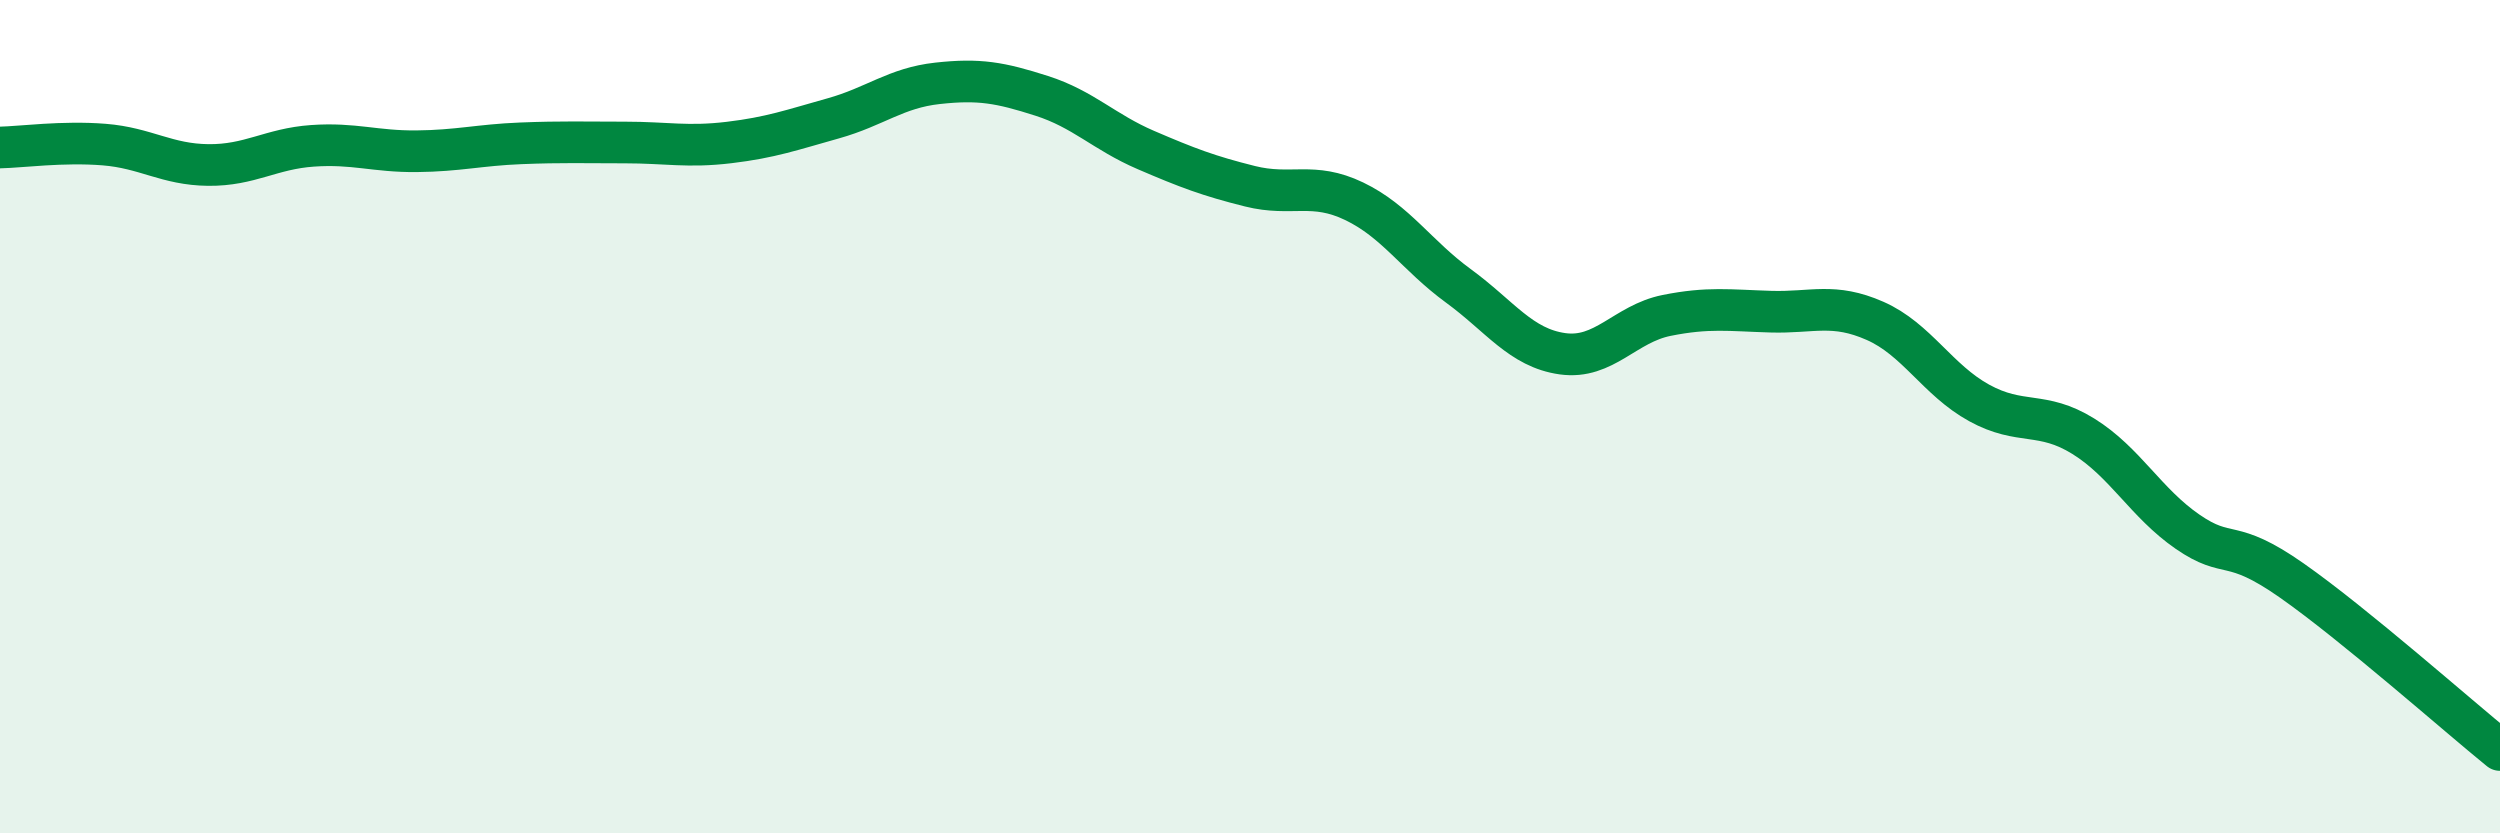 
    <svg width="60" height="20" viewBox="0 0 60 20" xmlns="http://www.w3.org/2000/svg">
      <path
        d="M 0,3.54 C 0.5,3.53 1.5,3.39 2.5,3.47 C 3.5,3.55 4,3.95 5,3.96 C 6,3.97 6.5,3.57 7.5,3.5 C 8.5,3.43 9,3.64 10,3.63 C 11,3.62 11.5,3.48 12.5,3.44 C 13.5,3.4 14,3.42 15,3.42 C 16,3.42 16.5,3.54 17.5,3.42 C 18.5,3.3 19,3.12 20,2.84 C 21,2.56 21.5,2.11 22.5,2 C 23.5,1.89 24,1.98 25,2.3 C 26,2.62 26.5,3.17 27.5,3.6 C 28.5,4.03 29,4.22 30,4.47 C 31,4.72 31.5,4.35 32.5,4.83 C 33.5,5.31 34,6.13 35,6.86 C 36,7.59 36.5,8.35 37.5,8.49 C 38.5,8.63 39,7.77 40,7.57 C 41,7.37 41.5,7.45 42.5,7.48 C 43.5,7.51 44,7.26 45,7.7 C 46,8.14 46.5,9.12 47.5,9.67 C 48.5,10.22 49,9.85 50,10.47 C 51,11.09 51.5,12.07 52.5,12.76 C 53.5,13.45 53.5,12.88 55,13.93 C 56.5,14.98 59,17.19 60,18L60 20L0 20Z"
        fill="#008740"
        opacity="0.1"
        stroke-linecap="round"
        stroke-linejoin="round"
      />
      <path
        d="M 0,3.54 C 0.5,3.53 1.5,3.39 2.5,3.47 C 3.5,3.55 4,3.95 5,3.96 C 6,3.97 6.5,3.57 7.5,3.5 C 8.5,3.43 9,3.64 10,3.63 C 11,3.62 11.5,3.48 12.5,3.44 C 13.5,3.4 14,3.42 15,3.42 C 16,3.42 16.5,3.54 17.5,3.42 C 18.5,3.3 19,3.12 20,2.84 C 21,2.56 21.5,2.11 22.5,2 C 23.5,1.89 24,1.98 25,2.3 C 26,2.62 26.5,3.17 27.5,3.6 C 28.5,4.03 29,4.22 30,4.47 C 31,4.72 31.5,4.35 32.5,4.83 C 33.5,5.31 34,6.13 35,6.86 C 36,7.59 36.5,8.35 37.5,8.49 C 38.5,8.63 39,7.77 40,7.57 C 41,7.37 41.5,7.45 42.5,7.48 C 43.5,7.51 44,7.26 45,7.7 C 46,8.14 46.5,9.12 47.5,9.67 C 48.5,10.22 49,9.85 50,10.47 C 51,11.09 51.5,12.07 52.5,12.76 C 53.5,13.45 53.5,12.88 55,13.93 C 56.5,14.98 59,17.19 60,18"
        stroke="#008740"
        stroke-width="1"
        fill="none"
        stroke-linecap="round"
        stroke-linejoin="round"
      />
    </svg>
  